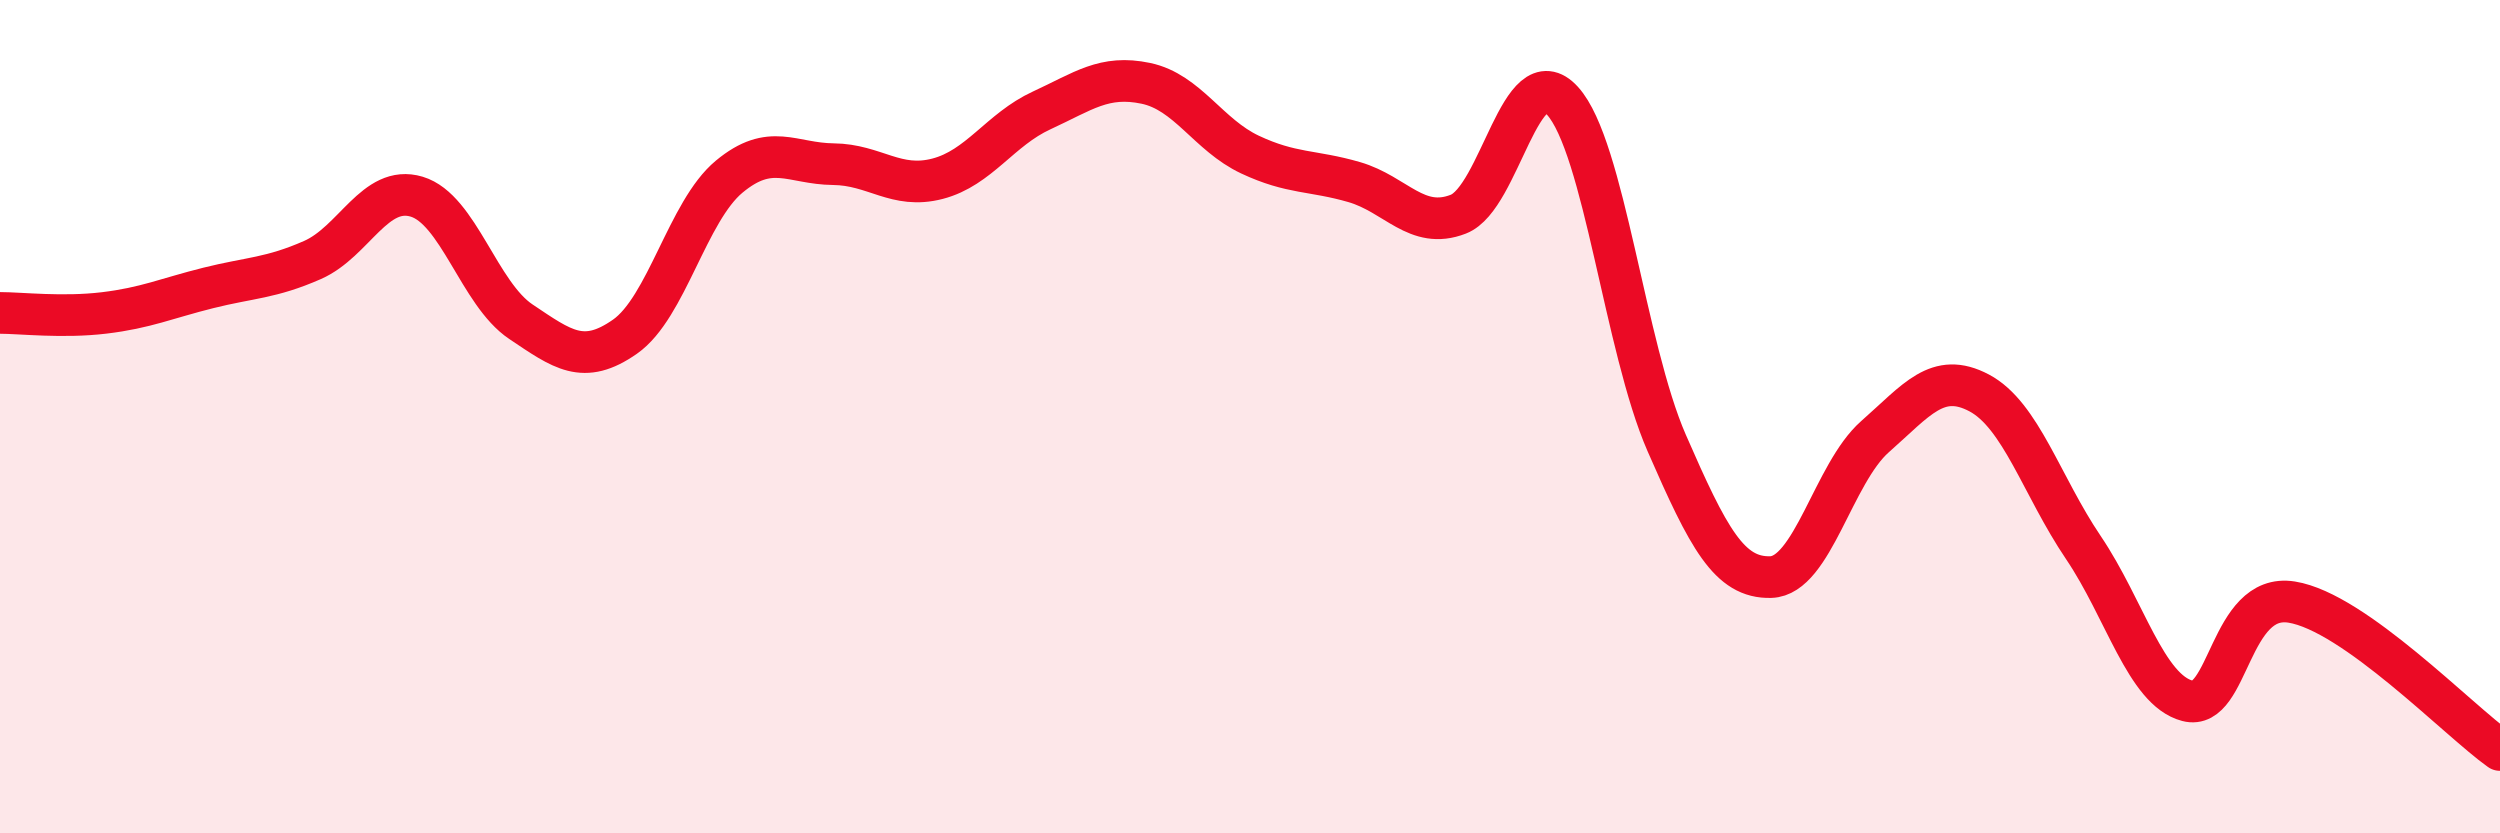 
    <svg width="60" height="20" viewBox="0 0 60 20" xmlns="http://www.w3.org/2000/svg">
      <path
        d="M 0,7.51 C 0.5,7.51 1.5,7.63 2.5,7.51 C 3.5,7.39 4,7.16 5,6.91 C 6,6.66 6.5,6.68 7.5,6.24 C 8.5,5.8 9,4.42 10,4.72 C 11,5.02 11.5,7.05 12.5,7.72 C 13.5,8.39 14,8.78 15,8.08 C 16,7.38 16.5,5.07 17.5,4.24 C 18.5,3.41 19,3.93 20,3.94 C 21,3.95 21.5,4.55 22.5,4.29 C 23.5,4.03 24,3.11 25,2.65 C 26,2.19 26.5,1.79 27.5,2 C 28.5,2.21 29,3.24 30,3.71 C 31,4.18 31.5,4.08 32.5,4.37 C 33.5,4.66 34,5.53 35,5.14 C 36,4.75 36.5,1.32 37.5,2.42 C 38.5,3.52 39,8.34 40,10.63 C 41,12.92 41.5,13.88 42.5,13.85 C 43.5,13.82 44,11.36 45,10.48 C 46,9.6 46.5,8.9 47.5,9.43 C 48.5,9.96 49,11.66 50,13.14 C 51,14.62 51.5,16.56 52.5,16.82 C 53.5,17.08 53.5,14.21 55,14.45 C 56.5,14.69 59,17.29 60,18L60 20L0 20Z"
        fill="#EB0A25"
        opacity="0.1"
        stroke-linecap="round"
        stroke-linejoin="round"
      />
      <path
        d="M 0,7.51 C 0.5,7.51 1.5,7.63 2.5,7.51 C 3.5,7.39 4,7.16 5,6.91 C 6,6.66 6.5,6.68 7.5,6.24 C 8.5,5.8 9,4.42 10,4.72 C 11,5.02 11.5,7.05 12.5,7.72 C 13.5,8.39 14,8.78 15,8.08 C 16,7.38 16.5,5.07 17.5,4.24 C 18.5,3.41 19,3.93 20,3.94 C 21,3.95 21.5,4.55 22.5,4.29 C 23.5,4.03 24,3.11 25,2.65 C 26,2.19 26.5,1.79 27.5,2 C 28.5,2.21 29,3.24 30,3.71 C 31,4.18 31.5,4.08 32.5,4.37 C 33.5,4.66 34,5.53 35,5.14 C 36,4.75 36.5,1.32 37.5,2.42 C 38.5,3.52 39,8.34 40,10.63 C 41,12.92 41.5,13.88 42.5,13.85 C 43.5,13.82 44,11.36 45,10.48 C 46,9.6 46.5,8.9 47.5,9.43 C 48.5,9.96 49,11.66 50,13.14 C 51,14.62 51.5,16.56 52.5,16.82 C 53.5,17.08 53.5,14.21 55,14.45 C 56.5,14.69 59,17.29 60,18"
        stroke="#EB0A25"
        stroke-width="1"
        fill="none"
        stroke-linecap="round"
        stroke-linejoin="round"
      />
    </svg>
  
